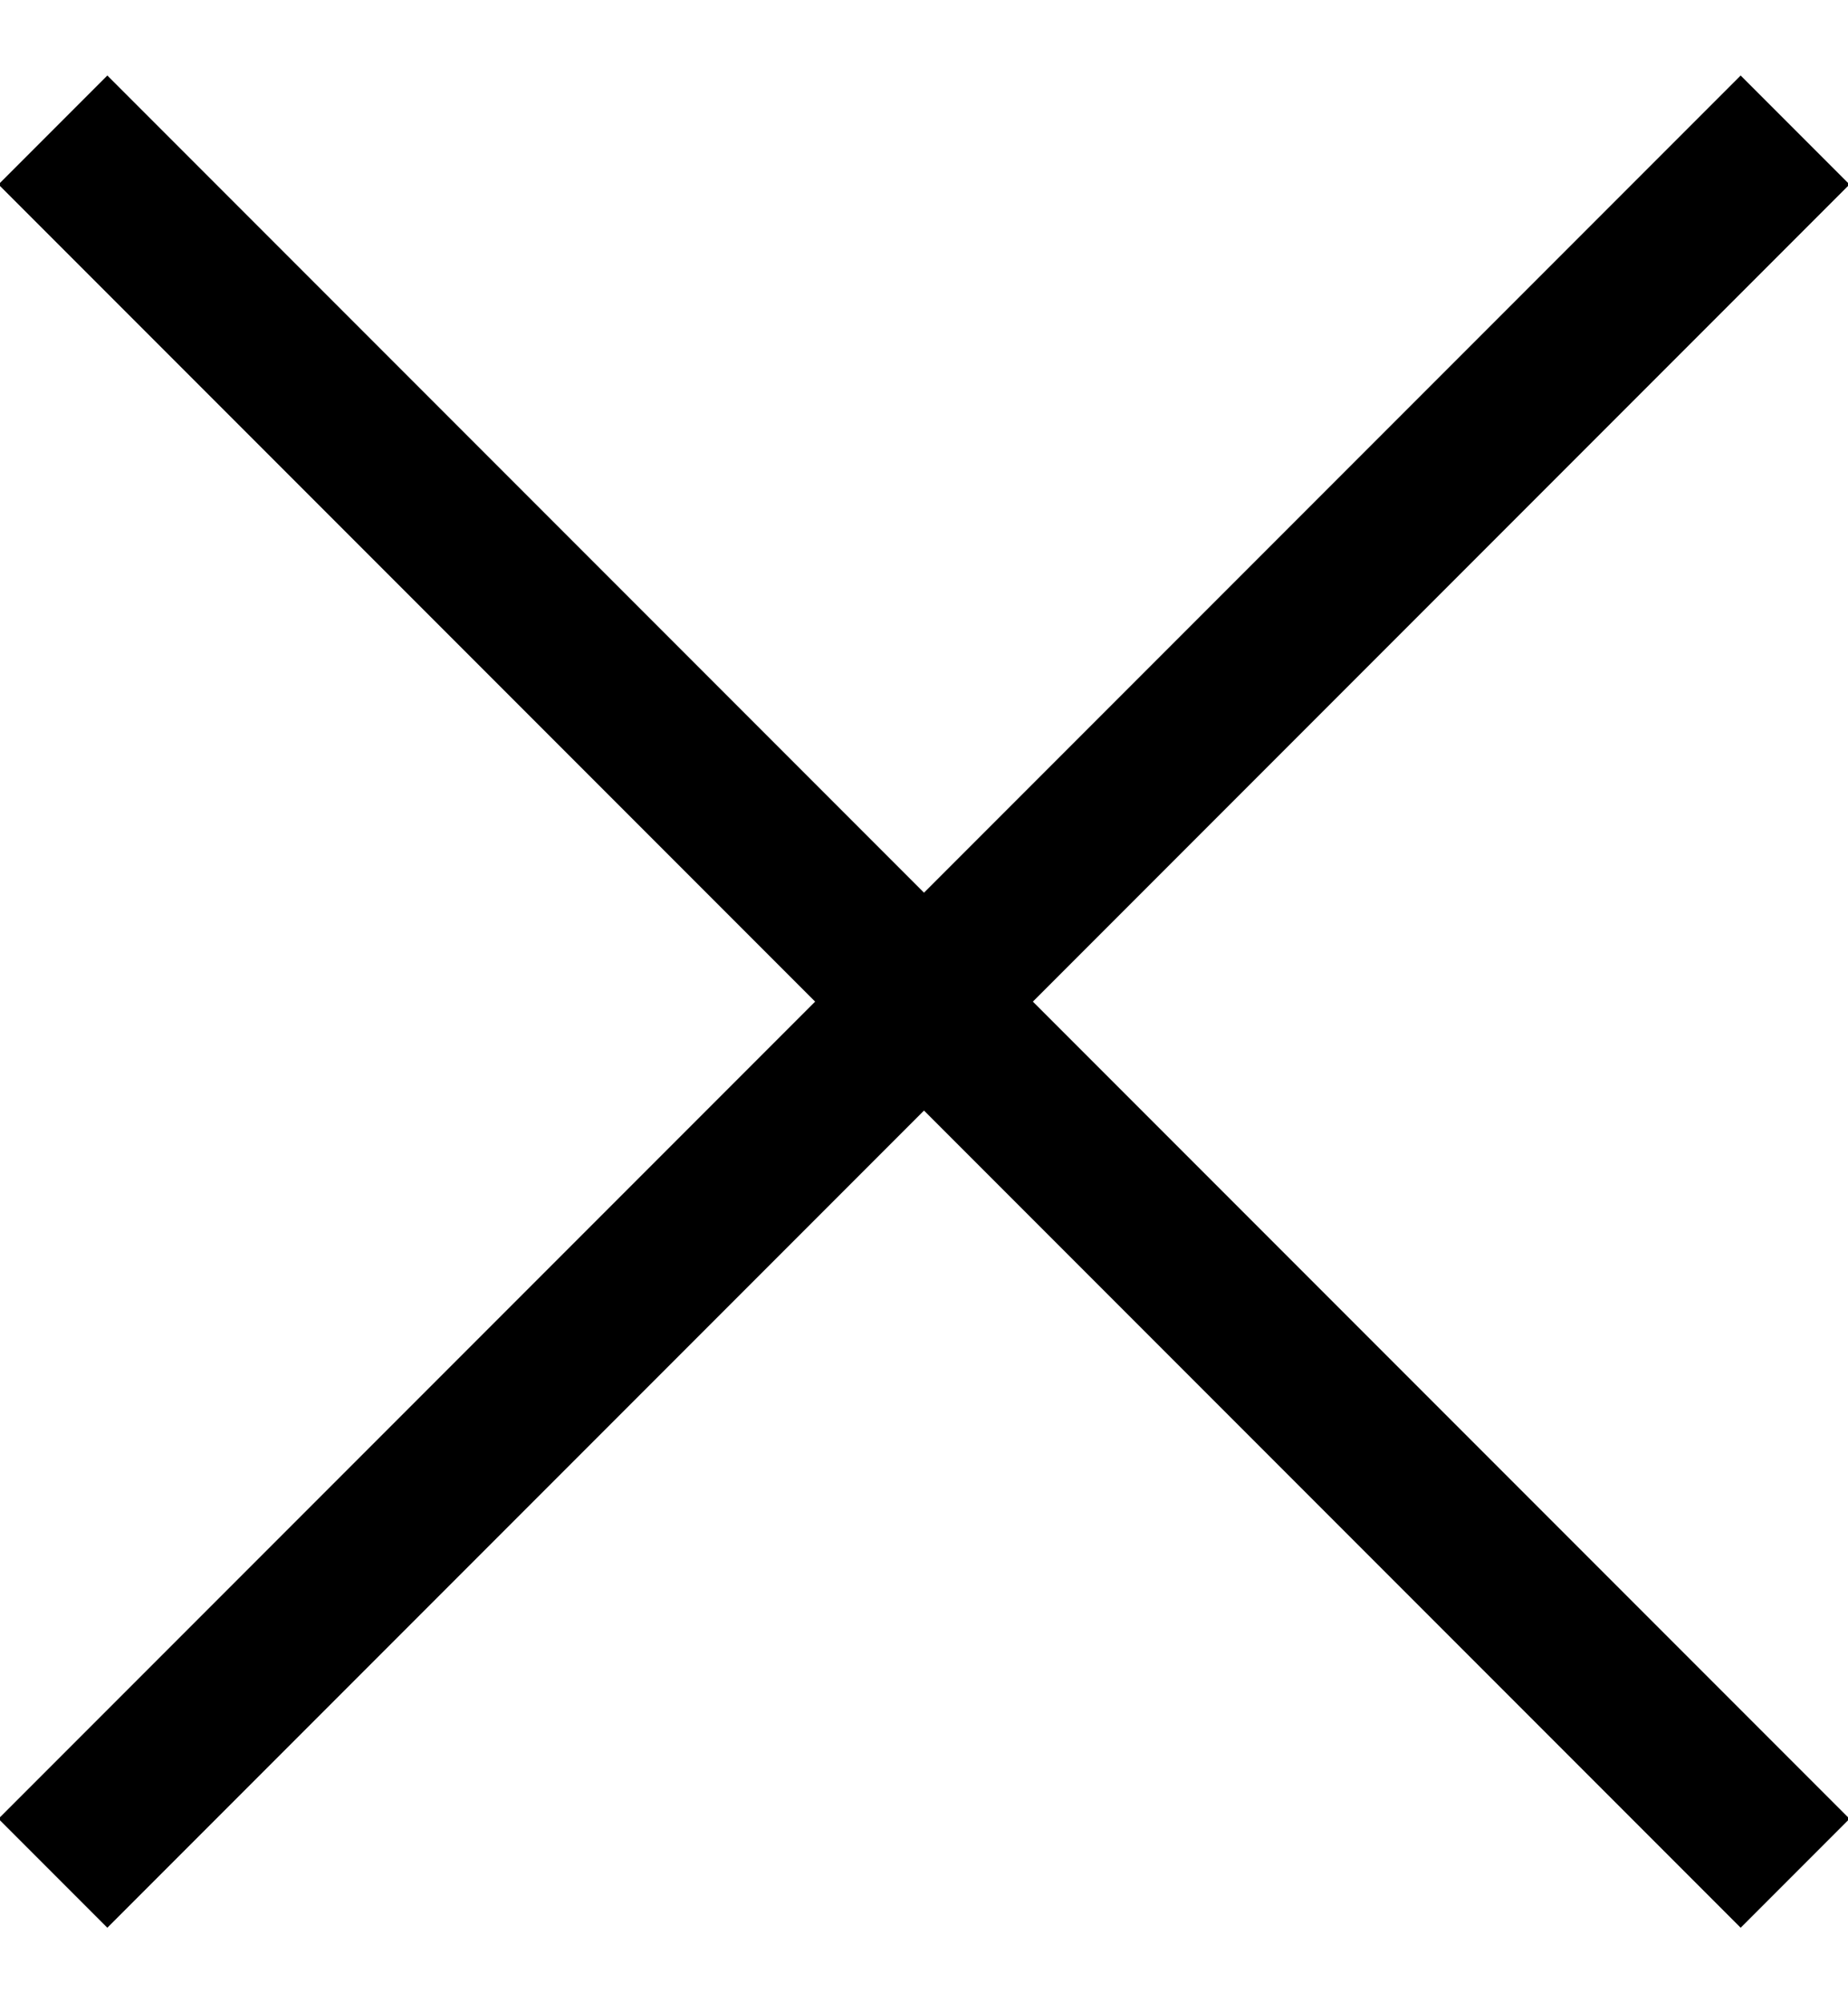 <svg xmlns="http://www.w3.org/2000/svg" xmlns:xlink="http://www.w3.org/1999/xlink" preserveAspectRatio="xMidYMid" width="12" height="13" viewBox="0 0 12 13">
  <path d="M-0.010,1.197 L11.303,12.510 L12.010,11.803 L0.697,0.490 L-0.010,1.197 Z" class="cls-1"/>
  <path d="M0.697,12.510 L12.010,1.197 L11.303,0.490 L-0.010,11.803 L0.697,12.510 Z" class="cls-1"/>
</svg>
